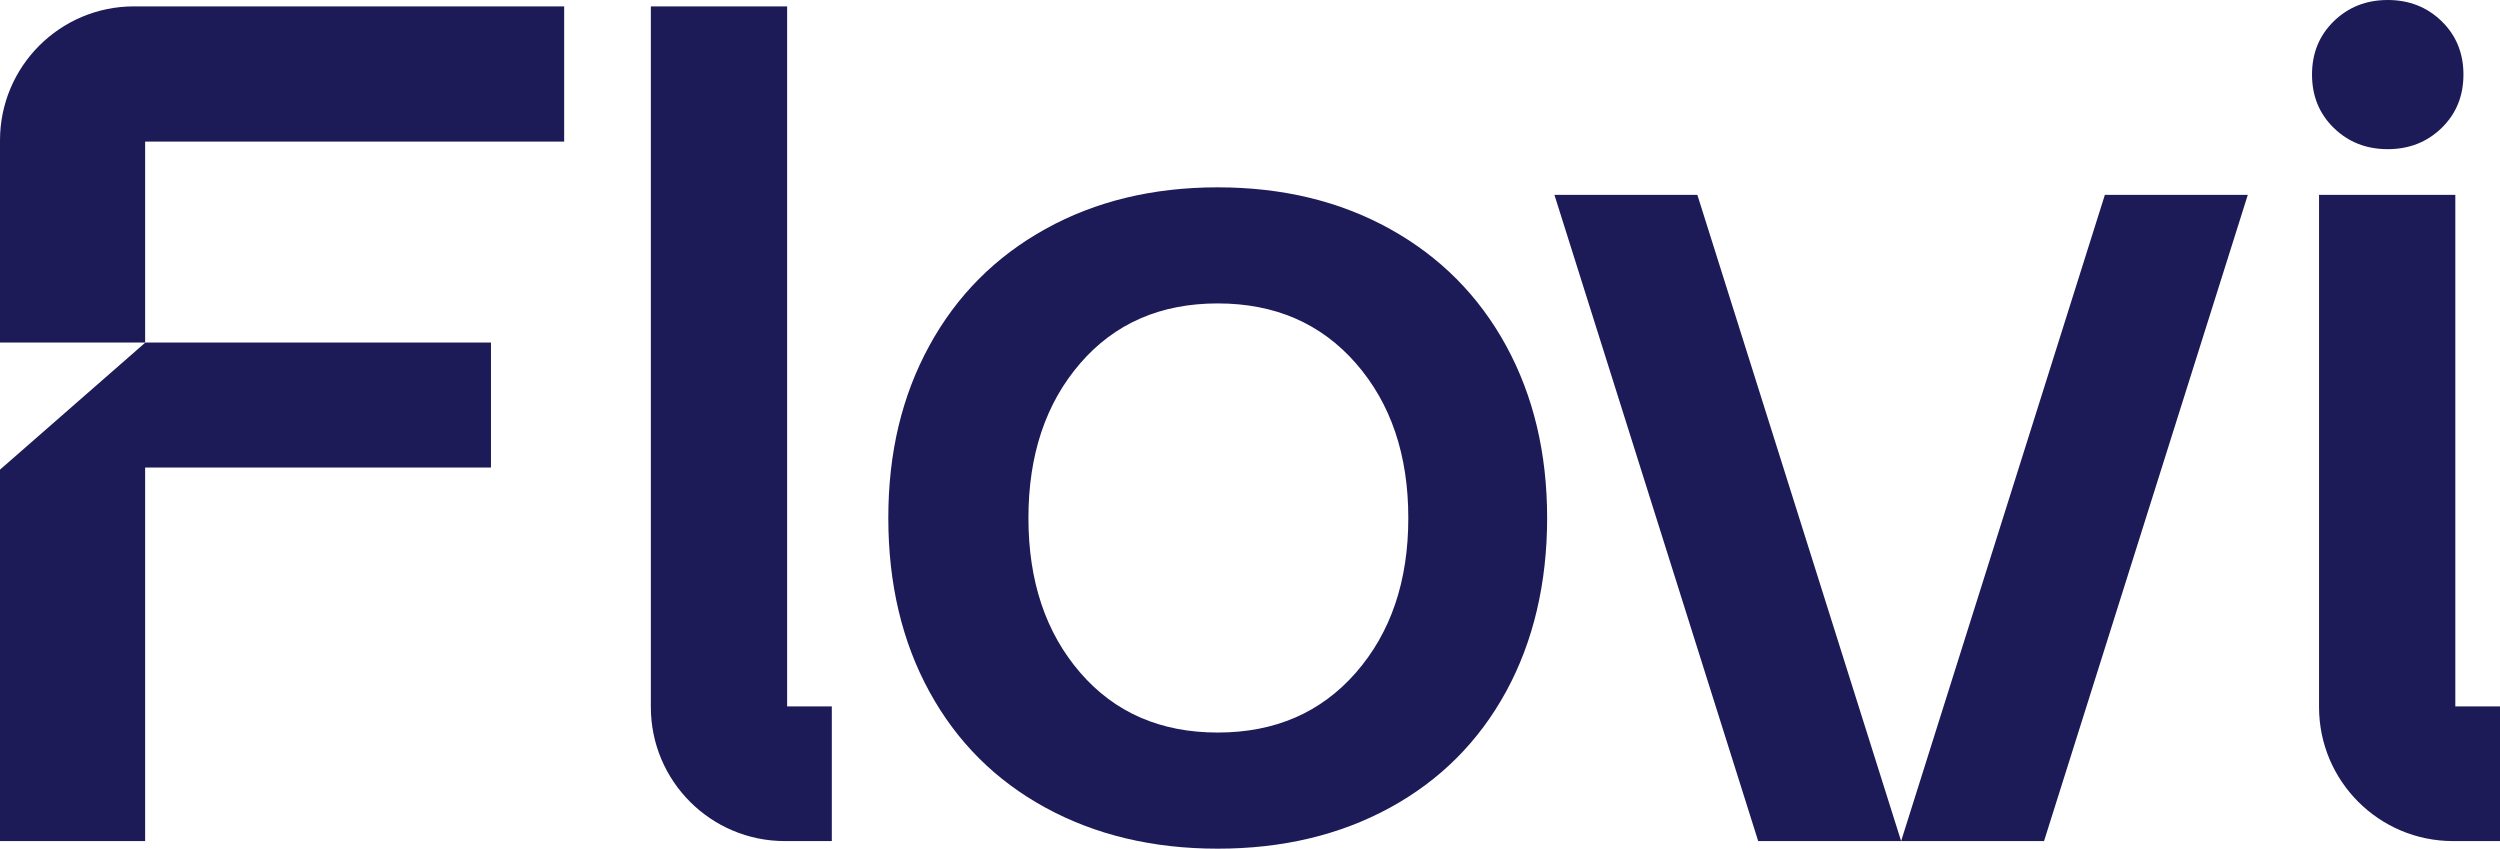 <?xml version="1.0" encoding="UTF-8"?>
<svg id="Layer_2" data-name="Layer 2" xmlns="http://www.w3.org/2000/svg" viewBox="0 0 1191.98 404.63">
  <defs>
    <style>
      .cls-1 {
        fill: #1d1a58;
      }
    </style>
  </defs>
  <g id="Layer_1-2" data-name="Layer 1">
    <g>
      <g>
        <path class="cls-1" d="M498.46,385.08c-23.87-13.03-42.33-31.49-55.36-55.36-13.04-23.86-19.56-51.45-19.56-82.74s6.52-58.27,19.56-82.14c13.03-23.86,31.49-42.43,55.36-55.66,23.86-13.24,51.24-19.86,82.14-19.86s58.27,6.62,82.14,19.86c23.86,13.24,42.32,31.8,55.36,55.66,13.03,23.87,19.56,51.25,19.56,82.14s-6.53,58.88-19.56,82.74c-13.04,23.87-31.5,42.33-55.36,55.36-23.87,13.04-51.25,19.56-82.14,19.56s-58.28-6.52-82.14-19.56ZM646.5,320.69c16.64-19.05,24.97-43.63,24.97-73.72s-8.33-54.66-24.97-73.72c-16.65-19.05-38.62-28.58-65.89-28.58s-49.15,9.53-65.59,28.58c-16.45,19.06-24.67,43.63-24.67,73.72s8.22,54.67,24.67,73.72c16.45,19.06,38.31,28.58,65.59,28.58s49.24-9.52,65.89-28.58Z"/>
        <path class="cls-1" d="M1164.16,10.12c6.92,6.75,10.39,15.23,10.39,25.44s-3.47,18.69-10.39,25.44c-6.93,6.75-15.5,10.12-25.71,10.12s-18.79-3.37-25.71-10.12c-6.93-6.74-10.39-15.22-10.39-25.44s3.46-18.68,10.39-25.44c6.92-6.74,15.5-10.12,25.71-10.12s18.78,3.38,25.71,10.12Z"/>
      </g>
      <path class="cls-1" d="M310.31,3.04h64.99v333.78h21.3v64.2s-22.39,0-22.39,0c-35.29,0-63.89-28.61-63.89-63.89V3.04Z"/>
      <path class="cls-1" d="M1105.69,92.92h64.99v243.9h21.3v64.2s-22.39,0-22.39,0c-35.29,0-63.89-28.61-63.89-63.89V92.92Z"/>
      <g>
        <polygon class="cls-1" points="0 223.93 0 401.02 69.2 401.02 69.2 222.9 234.09 222.9 234.09 163.32 69.31 163.32 0 223.93"/>
        <path class="cls-1" d="M0,66.94v96.36h69.2v-95.79s199.79,0,199.79,0V3.04s-205.1,0-205.1,0C28.61,3.04,0,31.65,0,66.94Z"/>
      </g>
      <polygon class="cls-1" points="809.29 92.92 741.14 92.92 838.29 401.02 906.44 401.02 809.29 92.92"/>
      <polygon class="cls-1" points="1003.58 92.92 1071.73 92.92 974.58 401.02 906.44 401.02 1003.58 92.92"/>
    </g>
  </g>
</svg>